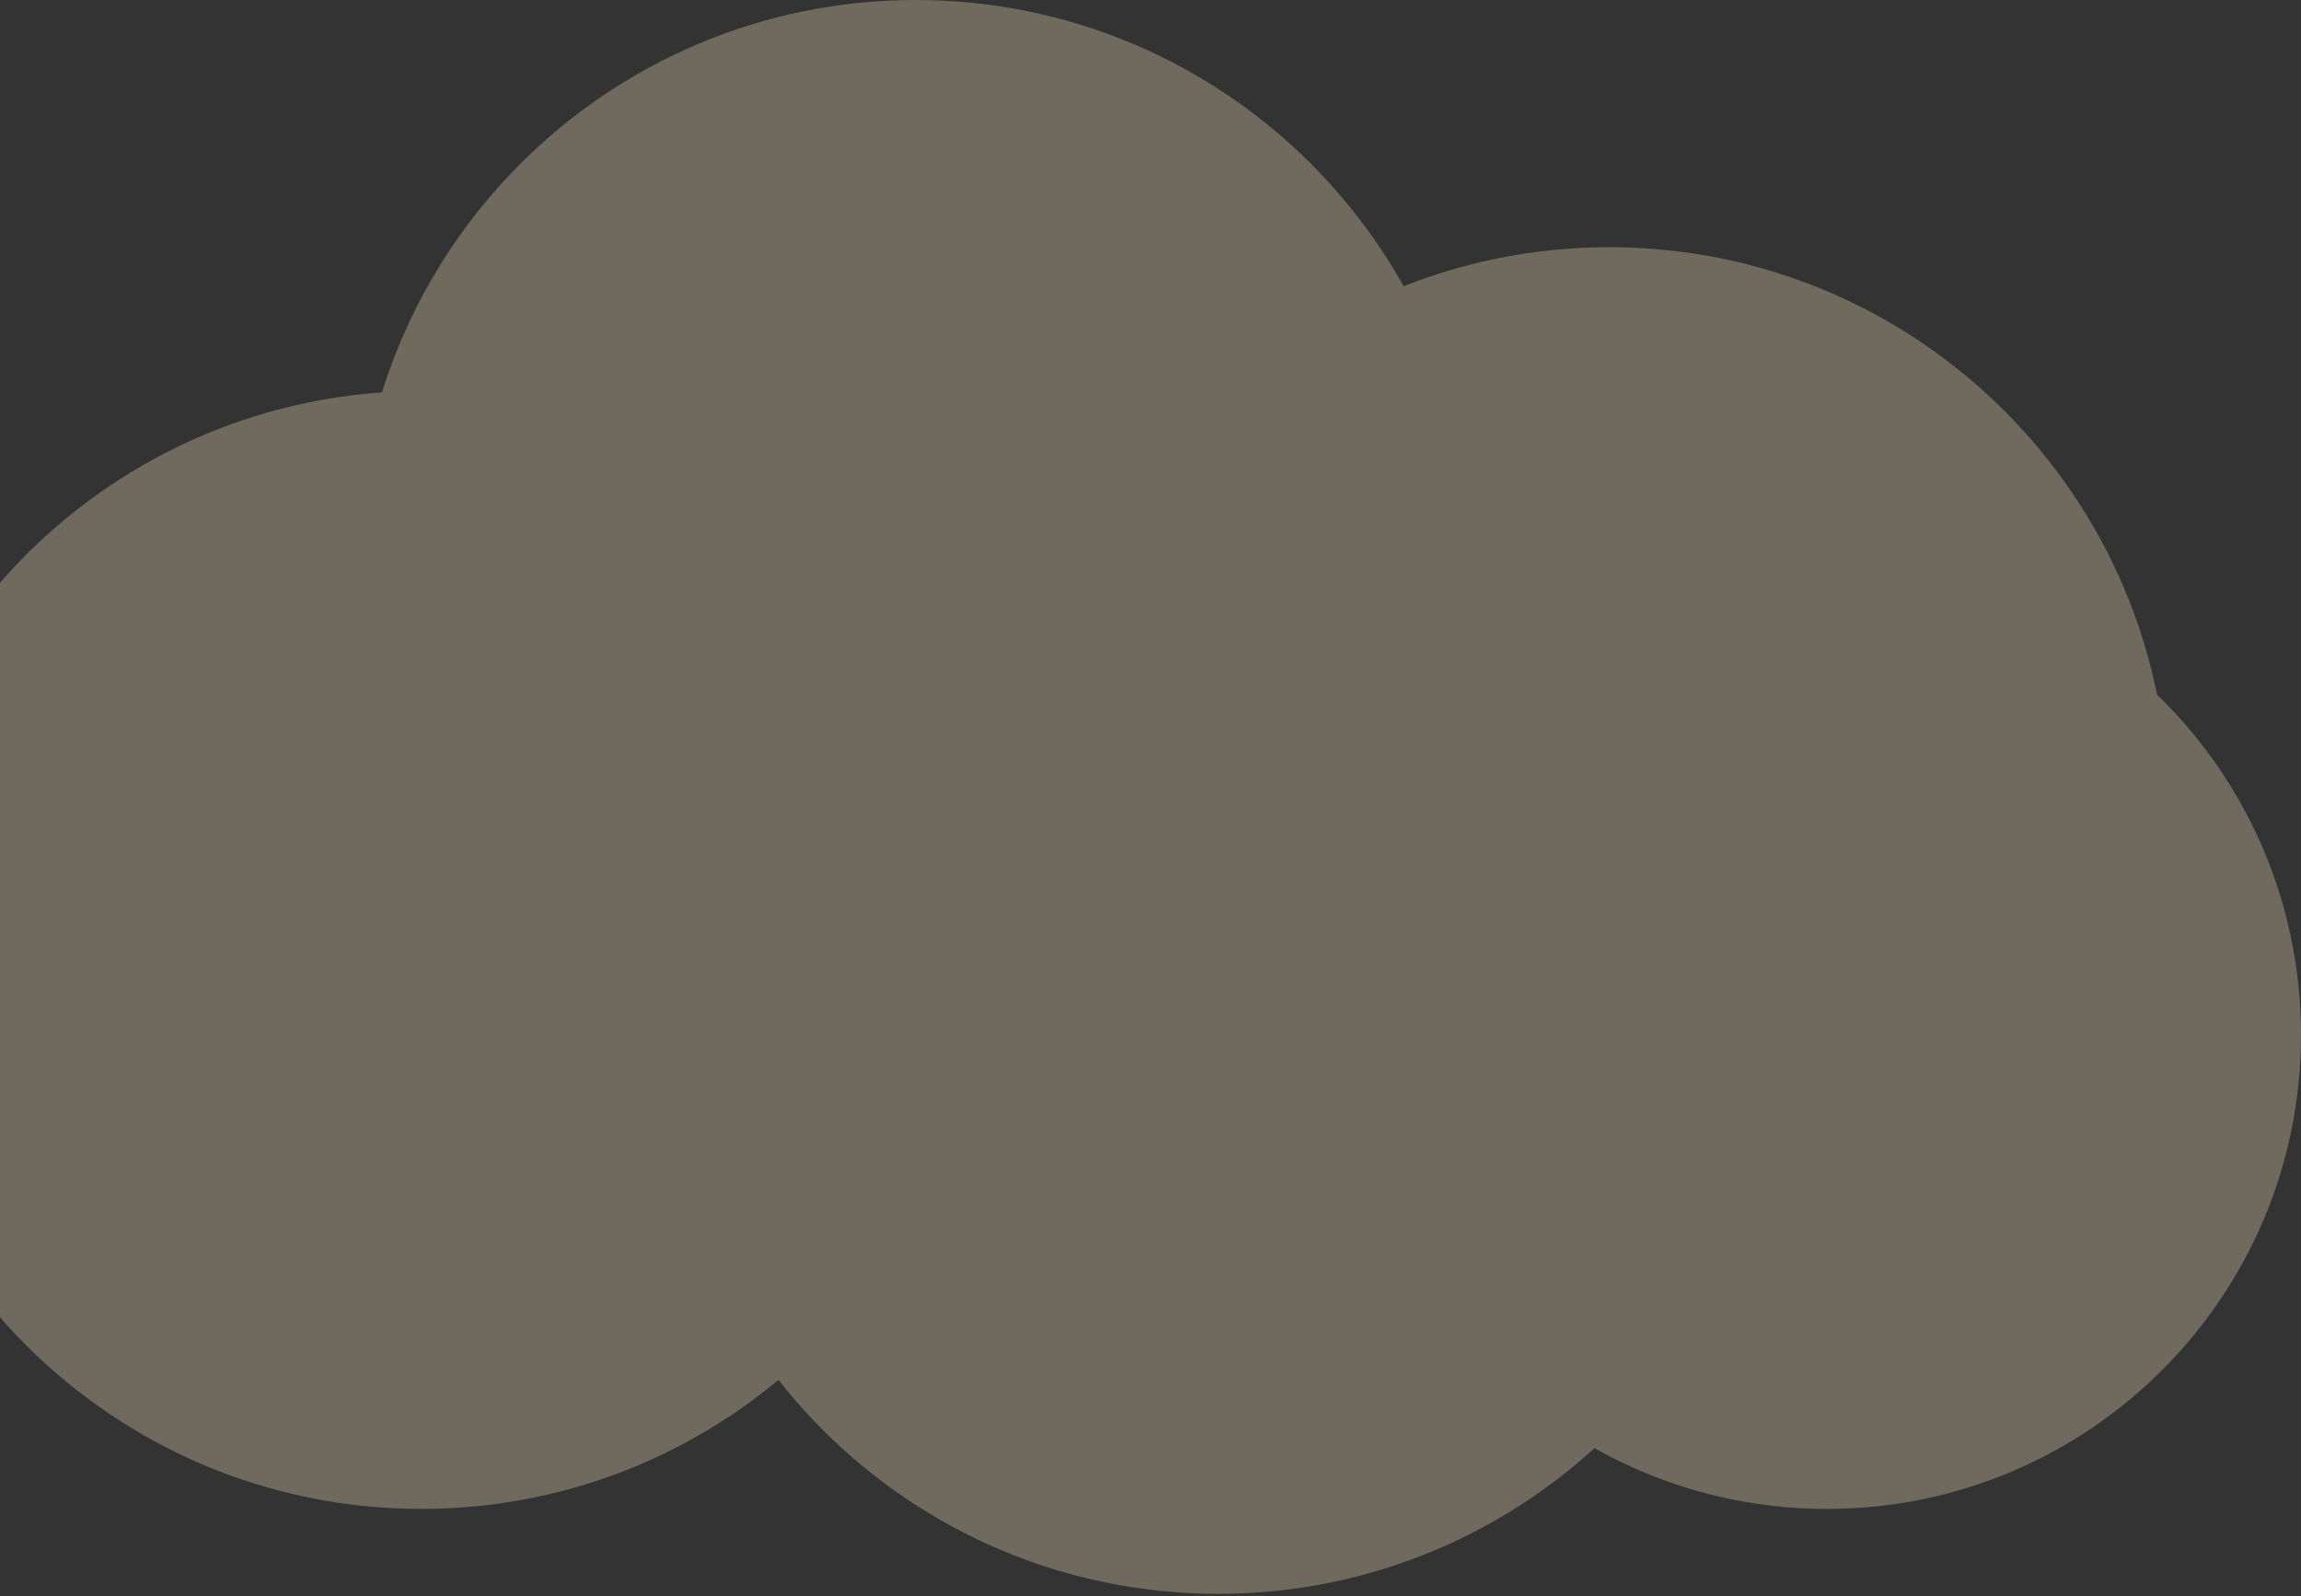 <svg width="418" height="290" viewBox="0 0 418 290" fill="none" xmlns="http://www.w3.org/2000/svg">
<rect x="0" y="0" width="418" height="290" fill="#333333" stroke="none"/>
<g opacity="0.3">
<path d="M178.07 172.571C178.07 228.647 132.611 274.105 76.535 274.105C20.459 274.105 -25 228.647 -25 172.571C-25 116.494 20.459 71.036 76.535 71.036C132.611 71.036 178.07 116.494 178.07 172.571Z" fill="#FFEBC3"/>
<path d="M267.876 101.535C267.876 157.611 222.417 203.07 166.341 203.07C110.265 203.07 64.806 157.611 64.806 101.535C64.806 45.459 110.265 0 166.341 0C222.417 0 267.876 45.459 267.876 101.535Z" fill="#FFEBC3"/>
<path d="M322.832 187.993C322.832 244.07 277.374 289.528 221.298 289.528C165.221 289.528 119.763 244.07 119.763 187.993C119.763 131.917 165.221 86.459 221.298 86.459C277.374 86.459 322.832 131.917 322.832 187.993Z" fill="#FFEBC3"/>
<path d="M393.873 146.441C393.873 202.517 348.414 247.975 292.338 247.975C236.262 247.975 190.803 202.517 190.803 146.441C190.803 90.364 236.262 44.906 292.338 44.906C348.414 44.906 393.873 90.364 393.873 146.441Z" fill="#FFEBC3"/>
<path d="M418 187.987C418 235.55 379.443 274.108 331.88 274.108C284.317 274.108 245.759 235.55 245.759 187.987C245.759 140.424 284.317 101.867 331.88 101.867C379.443 101.867 418 140.424 418 187.987Z" fill="#FFEBC3"/>
</g>
</svg>
